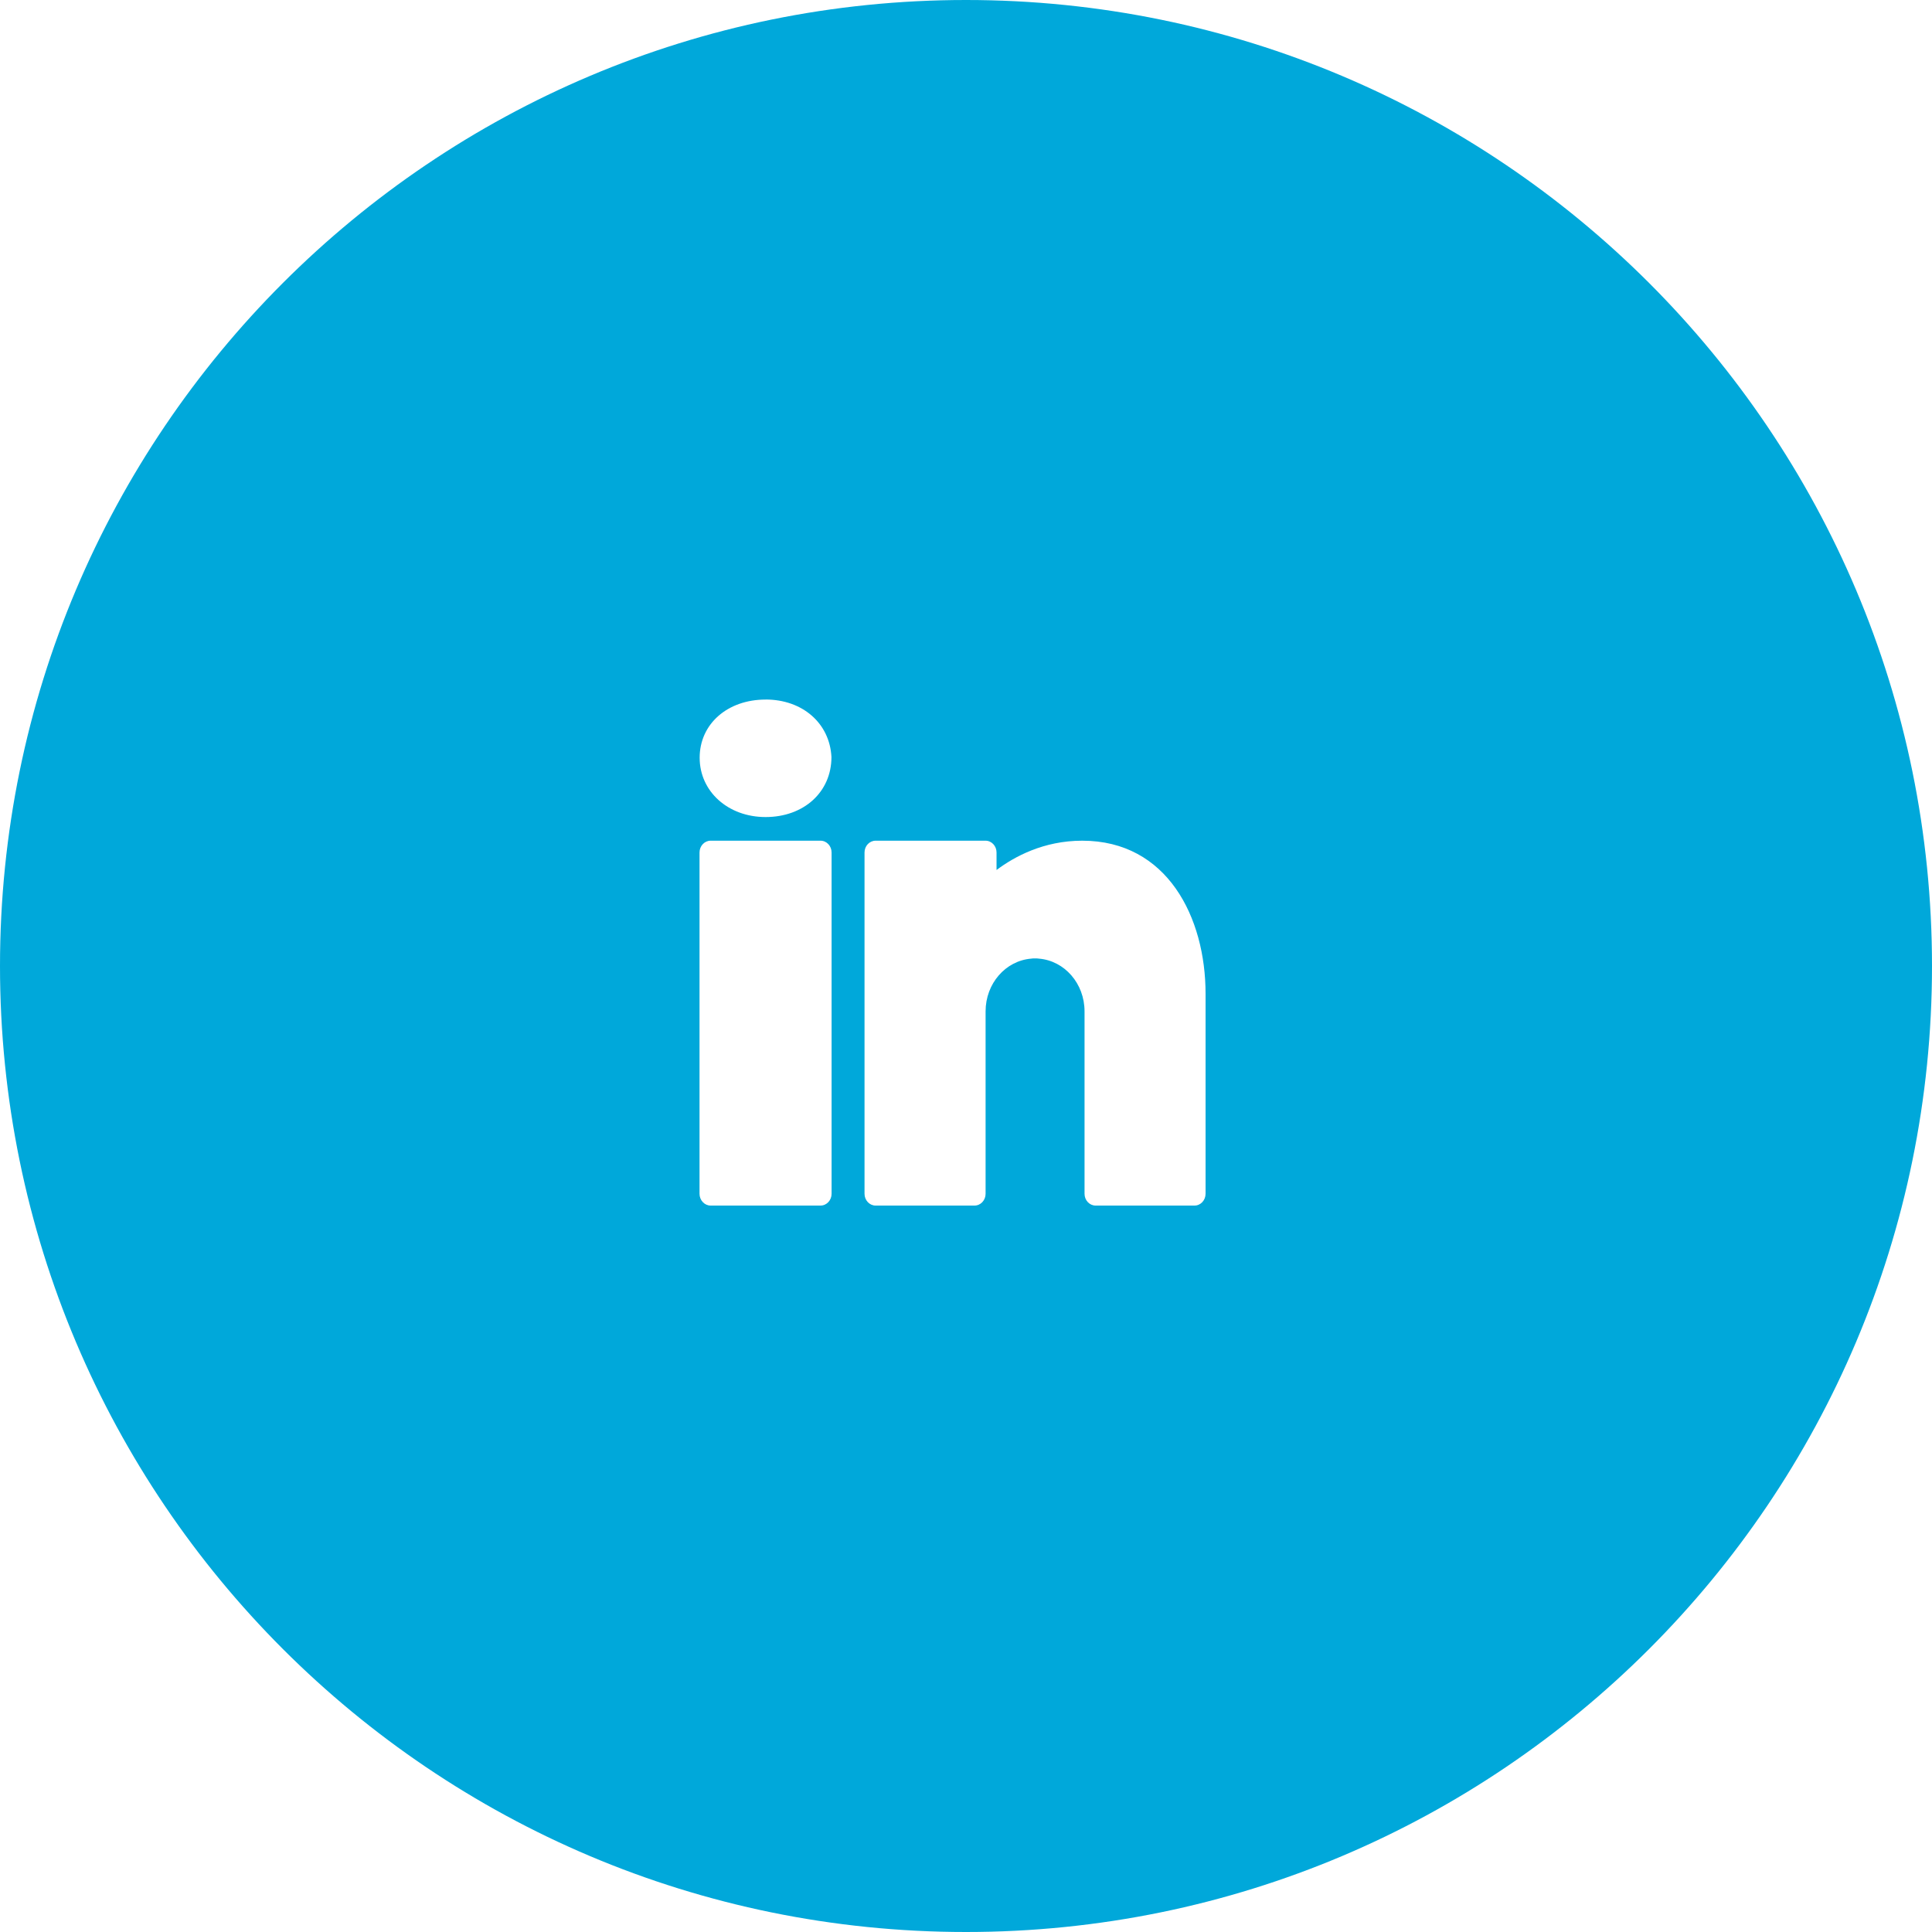 <svg xmlns="http://www.w3.org/2000/svg" width="42" height="42" viewBox="0 0 42 42">
    <path fill="#00A8DA" fill-rule="evenodd" d="M21 42C9.402 42 0 32.598 0 21S9.402 0 21 0s21 9.402 21 21-9.402 21-21 21zm-4.357-26.792c-.83 0-1.433.532-1.433 1.264 0 .734.617 1.29 1.433 1.29.83 0 1.432-.543 1.432-1.305-.038-.735-.629-1.25-1.432-1.25zm-1.196 3.068c-.131 0-.24.115-.24.256v7.42c0 .14.109.256.24.256h2.391c.132 0 .24-.115.24-.256v-7.42c0-.141-.108-.256-.24-.256h-2.39zm3.587 0c-.132 0-.24.115-.24.256v7.42c0 .14.108.256.24.256h2.152c.132 0 .24-.115.24-.256v-3.966c0-.606.435-1.1.99-1.146.028-.006.057-.005.085-.005.03 0 .058 0 .086.005.555.046.99.54.99 1.146v3.966c0 .141.108.256.24.256h2.152c.131 0 .239-.115.239-.256v-4.35c0-1.655-.83-3.326-2.681-3.326-.842 0-1.478.348-1.863.637v-.381c0-.141-.107-.256-.239-.256h-2.391z"/>
</svg>
